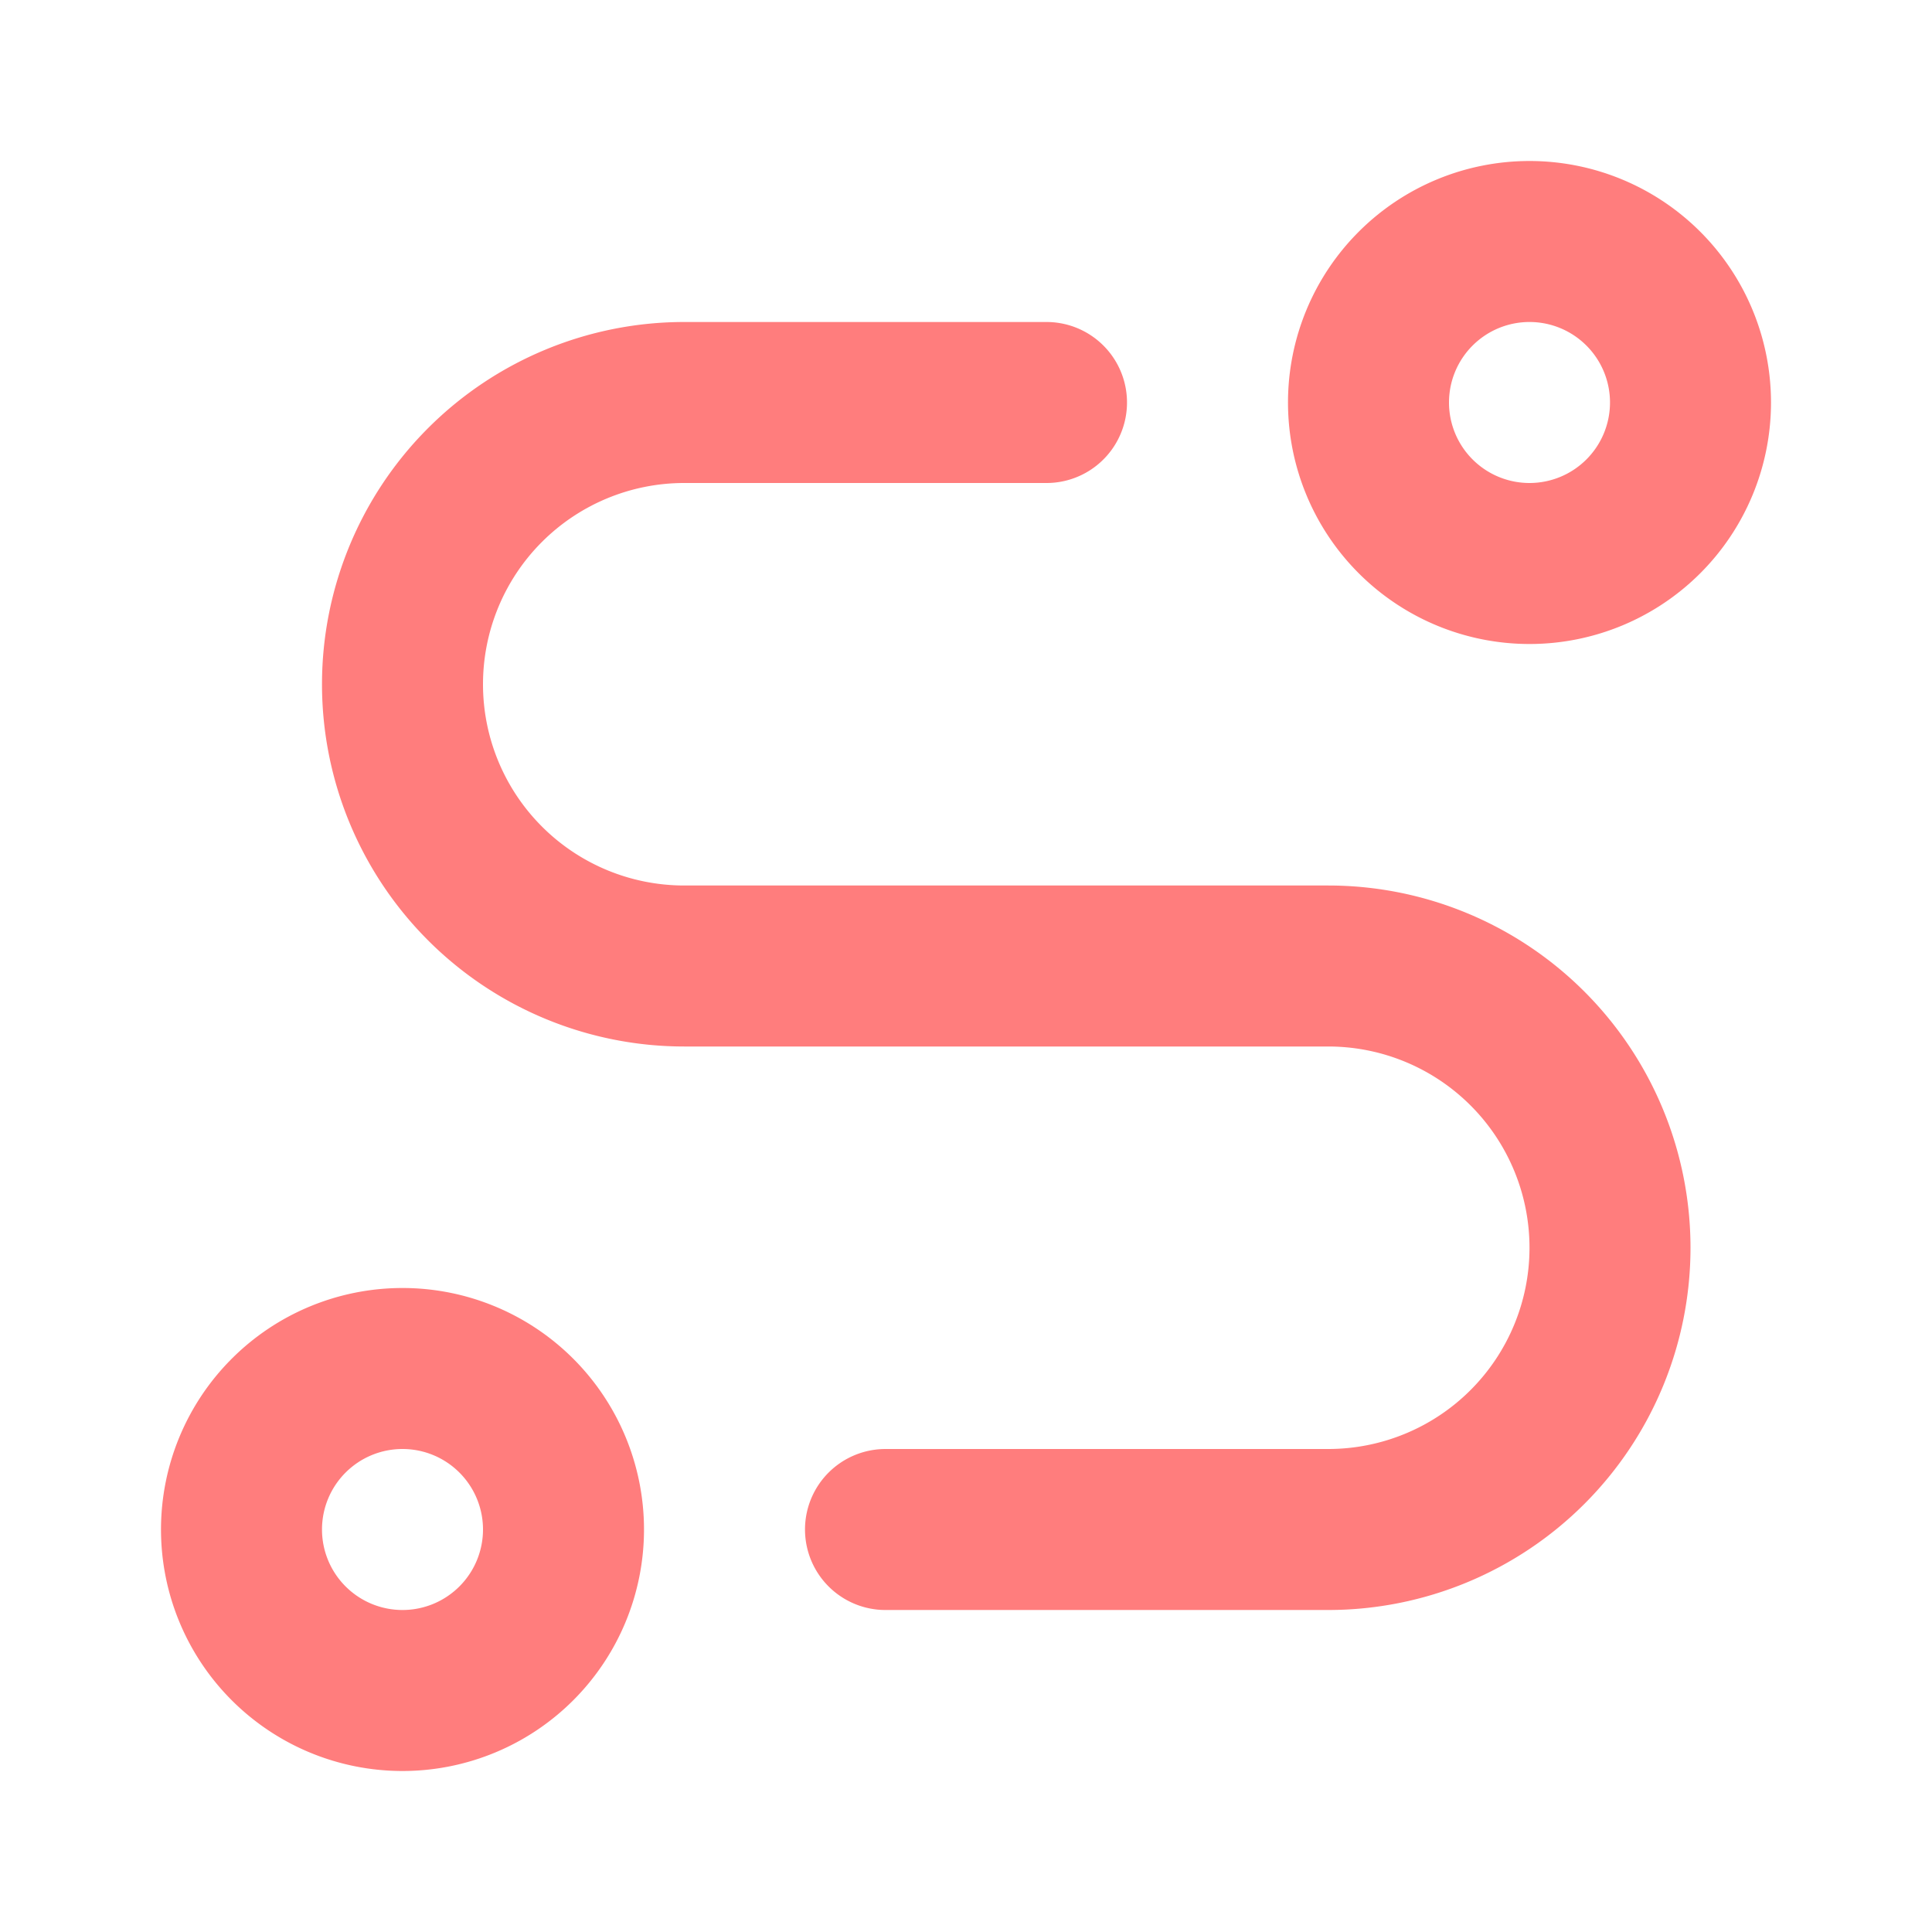 <svg xmlns="http://www.w3.org/2000/svg" width="24" height="24" viewBox="0 0 24 24" fill="none" stroke="#FF7D7D" stroke-width="2" stroke-linecap="round" stroke-linejoin="round" class="icon icon-tabler icons-tabler-outline icon-tabler-route"><path stroke="none" d="M0 0h24v24H0z" fill="none"/><path d="M3 19a2 2 0 1 0 4 0a2 2 0 0 0 -4 0" /><path d="M19 7a2 2 0 1 0 0 -4a2 2 0 0 0 0 4z" /><path d="M11 19h5.5a3.5 3.5 0 0 0 0 -7h-8a3.5 3.5 0 0 1 0 -7h4.5" /></svg>